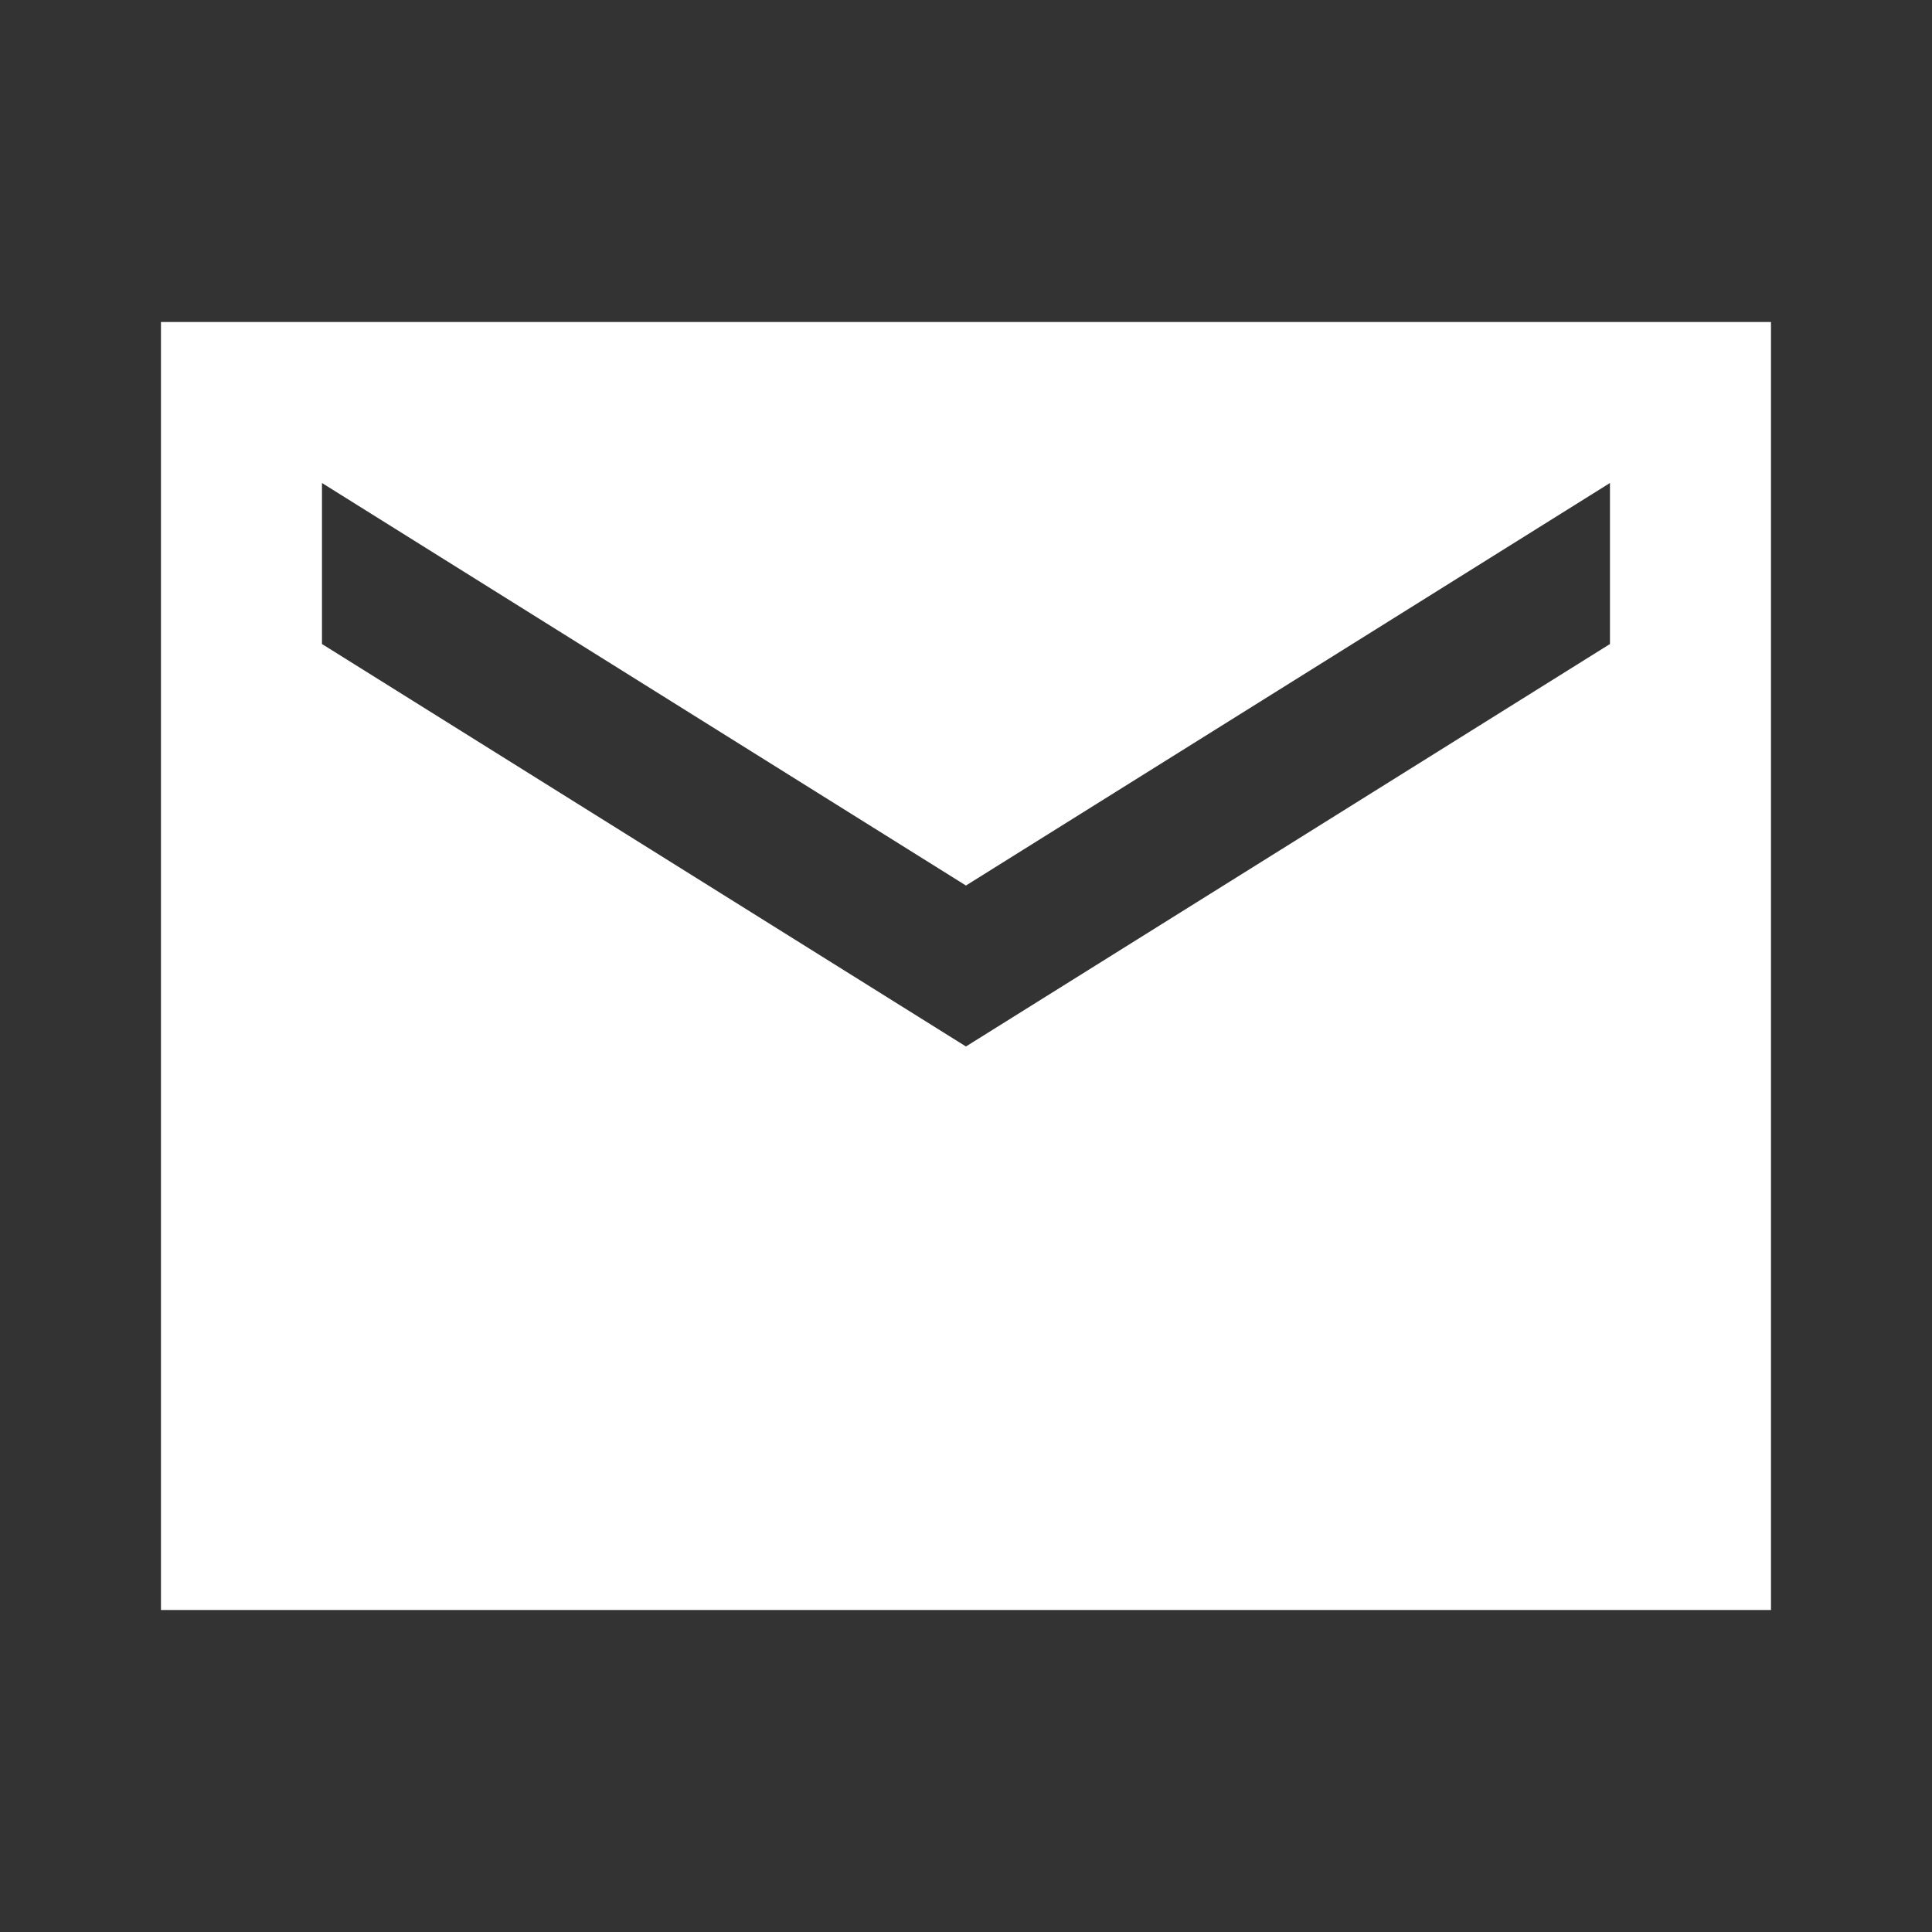 <svg width="32" height="32" viewBox="0 0 32 32" fill="none" xmlns="http://www.w3.org/2000/svg">
<rect x="0" y="0" width="32" height="32" fill="#333333" stroke="none"/>
<g id="Icon">
<path id="Vector" d="M2.666 26.667V5.333H29.333V26.667H2.666ZM15.999 17.333L26.666 10.667V8L15.999 14.667L5.333 8V10.667L15.999 17.333Z" fill="white"/>
</g>
</svg>
